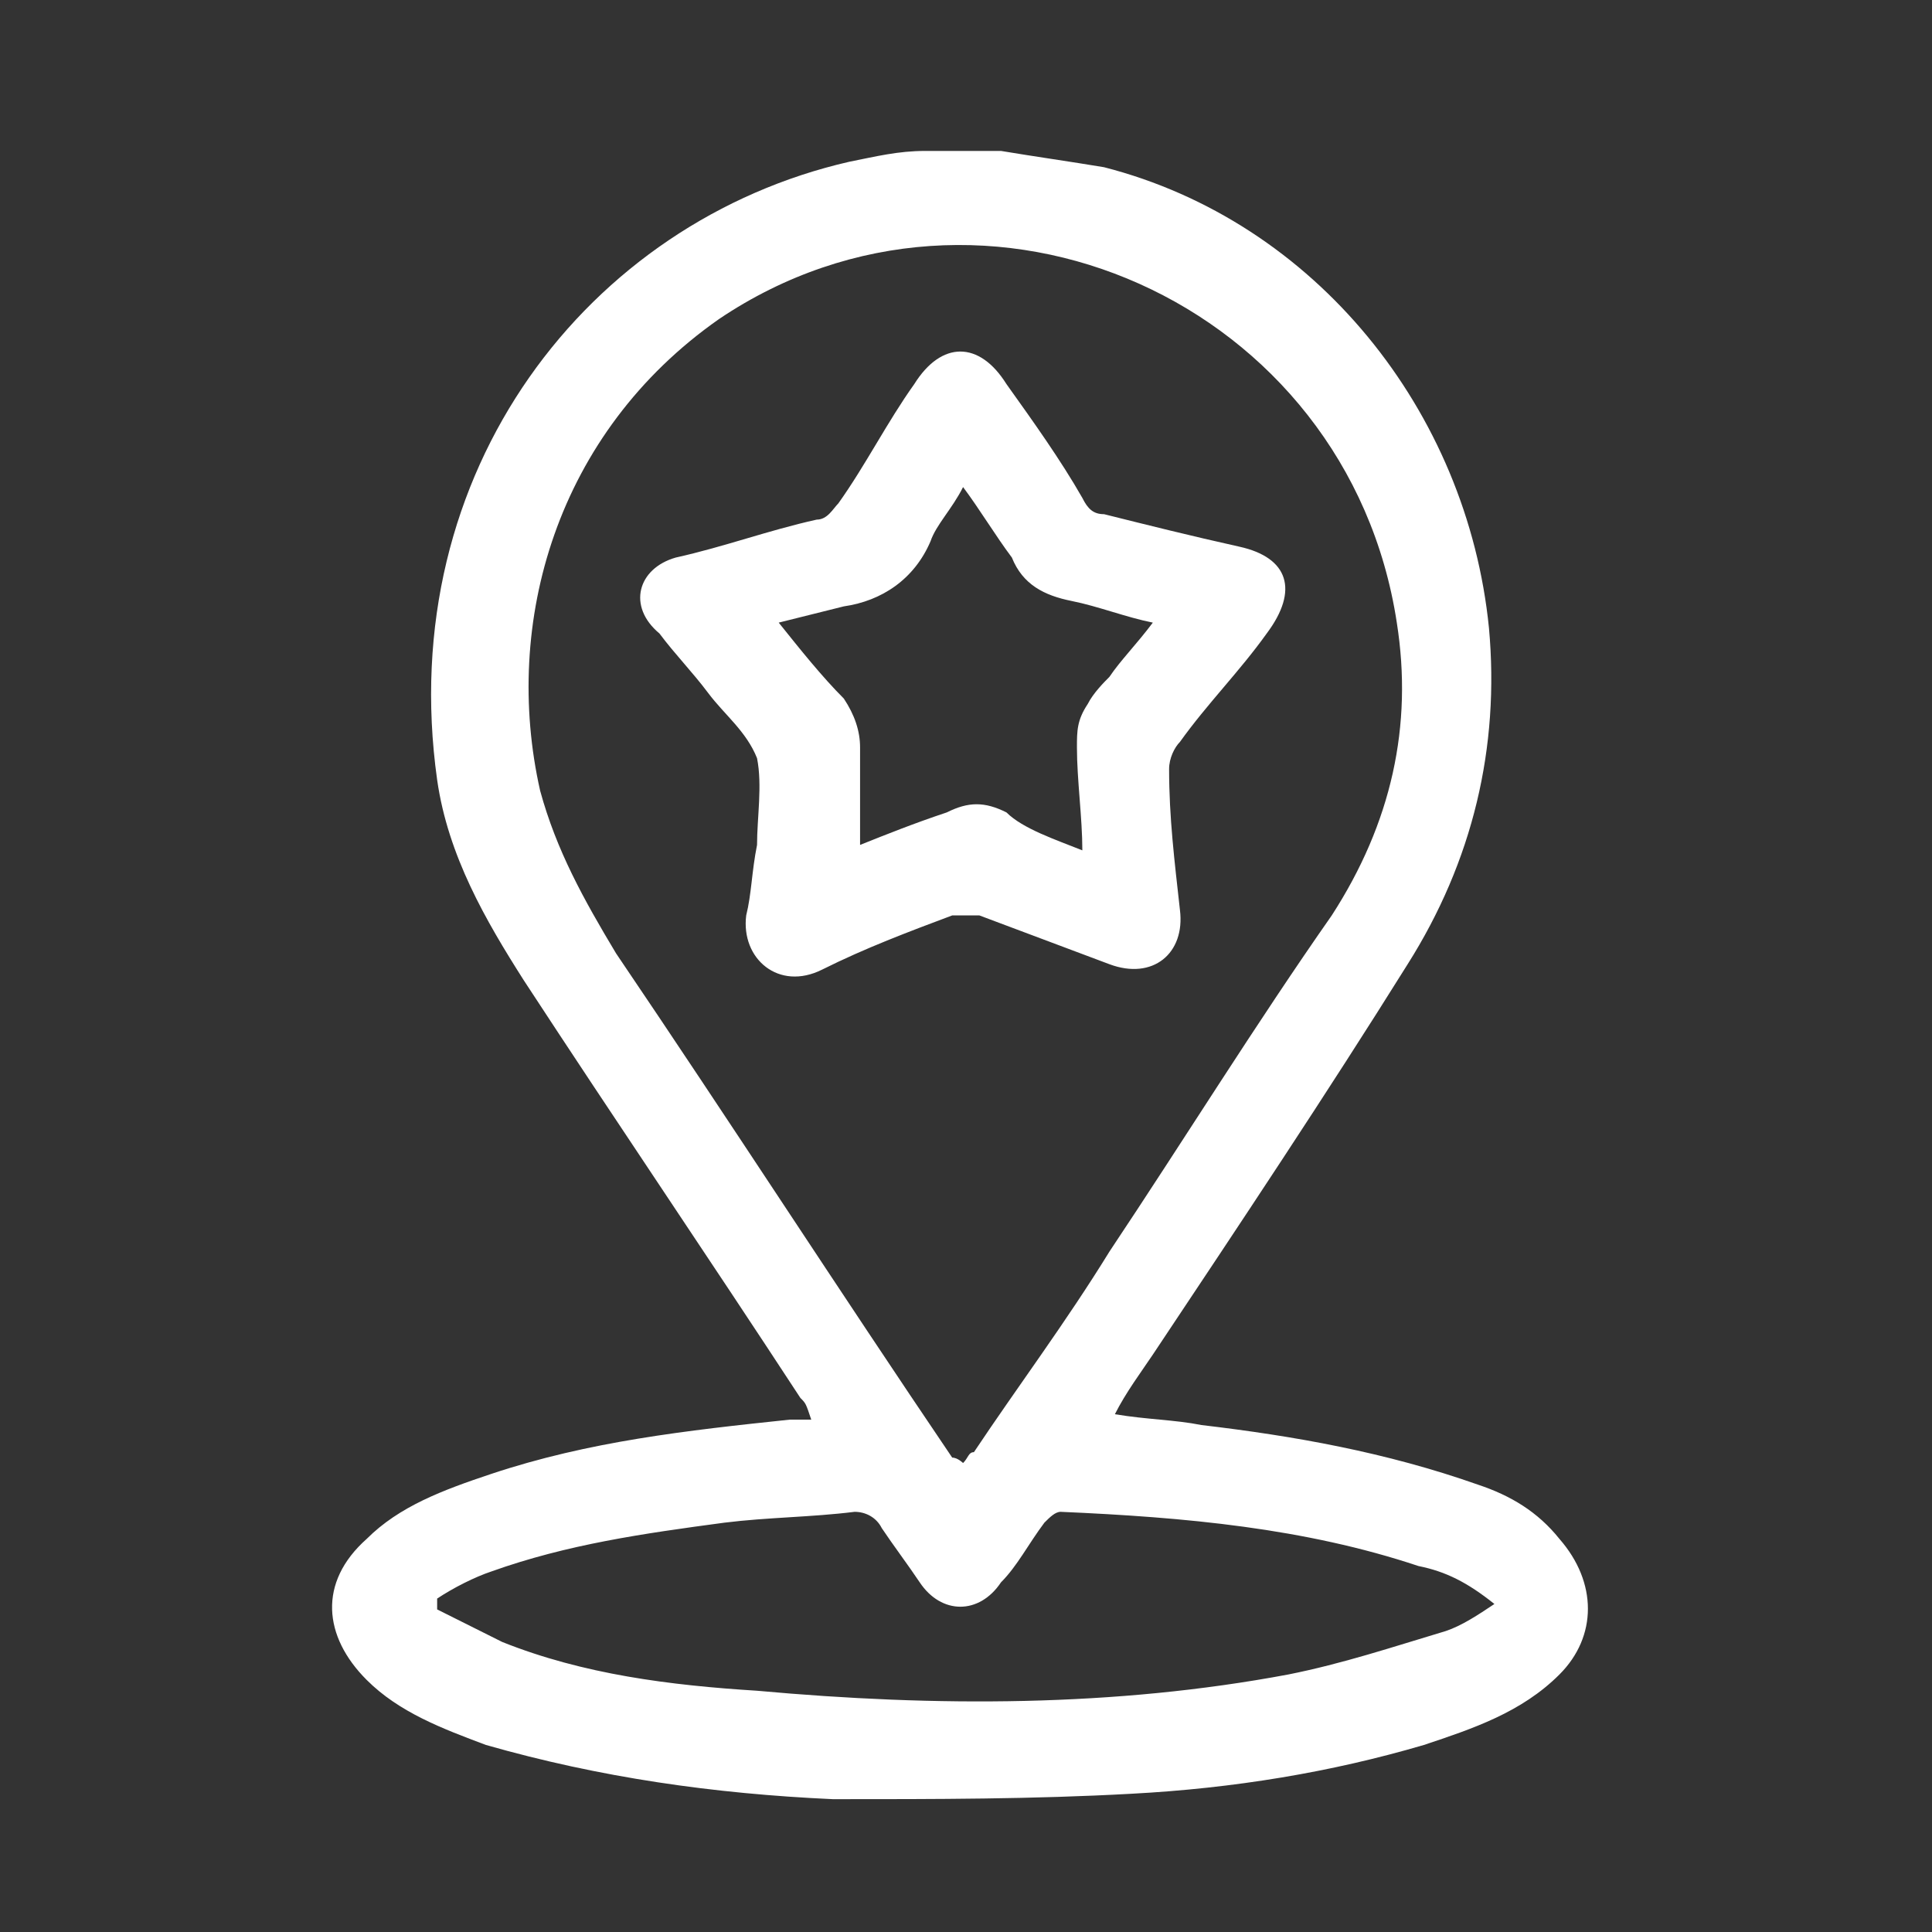<svg width="64" height="64" viewBox="0 0 64 64" fill="none" xmlns="http://www.w3.org/2000/svg">
<rect x="0" y="0" width="64" height="64" fill="#333333" stroke="none"/>
<path d="M33.16 5C34.237 5.18 35.495 5.359 36.572 5.539C43.577 7.335 48.606 13.621 49.324 20.805C49.684 24.757 48.786 28.528 46.63 31.941C43.936 36.251 41.062 40.562 38.189 44.873C37.83 45.411 37.291 46.13 36.932 46.848C38.009 47.028 38.907 47.028 39.805 47.207C42.859 47.567 45.912 48.105 48.965 49.183C50.043 49.542 50.941 50.081 51.659 50.979C52.916 52.416 52.916 54.212 51.659 55.469C50.402 56.727 48.786 57.265 47.169 57.804C44.116 58.702 40.883 59.241 37.47 59.421C34.237 59.6 31.005 59.6 27.592 59.6C23.641 59.421 19.869 58.882 16.097 57.804C14.661 57.265 13.224 56.727 12.146 55.649C10.709 54.212 10.53 52.416 12.146 50.979C13.224 49.901 14.661 49.363 16.277 48.824C19.51 47.746 22.743 47.387 26.155 47.028C26.335 47.028 26.514 47.028 26.694 47.028C26.694 47.028 26.694 47.028 26.874 47.028C26.694 46.489 26.694 46.489 26.514 46.309C23.461 41.64 20.408 37.15 17.355 32.48C16.097 30.504 14.84 28.349 14.481 25.834C13.044 15.597 19.51 7.335 28.131 5.359C29.029 5.18 29.747 5 30.645 5C31.543 5 32.262 5 33.16 5ZM31.903 48.465C32.082 48.285 32.082 48.105 32.262 48.105C33.699 45.95 35.315 43.795 36.752 41.46C39.267 37.688 41.601 33.917 44.116 30.324C46.092 27.271 46.81 24.038 46.271 20.626C44.655 10.029 32.621 4.641 23.82 10.568C18.432 14.339 16.636 20.626 17.893 26.194C18.432 28.169 19.33 29.786 20.408 31.582C24.18 37.15 27.772 42.717 31.543 48.285C31.723 48.285 31.903 48.465 31.903 48.465ZM14.481 52.955C14.481 53.134 14.481 53.134 14.481 53.314C15.199 53.673 15.918 54.032 16.636 54.392C19.33 55.469 22.204 55.828 25.078 56.008C31.005 56.547 36.932 56.547 42.679 55.469C44.475 55.11 46.092 54.571 47.888 54.032C48.426 53.853 48.965 53.494 49.504 53.134C48.606 52.416 47.888 52.057 46.989 51.877C43.218 50.62 39.267 50.261 35.136 50.081C34.956 50.081 34.776 50.261 34.597 50.44C34.058 51.159 33.699 51.877 33.16 52.416C32.441 53.494 31.184 53.494 30.466 52.416C30.107 51.877 29.568 51.159 29.209 50.62C29.029 50.261 28.67 50.081 28.311 50.081C26.874 50.261 25.437 50.261 24 50.44C21.306 50.8 18.791 51.159 16.277 52.057C15.738 52.236 15.02 52.596 14.481 52.955Z" fill="white"/>
<path d="M25.078 27.989C25.078 27.091 25.258 26.014 25.078 25.116C24.719 24.217 24 23.679 23.462 22.96C22.923 22.242 22.384 21.703 21.845 20.985C20.767 20.087 21.127 18.829 22.384 18.47C24 18.111 25.437 17.572 27.054 17.213C27.413 17.213 27.593 16.854 27.772 16.674C28.67 15.417 29.389 13.98 30.287 12.723C31.185 11.286 32.442 11.286 33.34 12.723C34.238 13.98 35.136 15.237 35.854 16.494C36.034 16.854 36.214 17.033 36.573 17.033C38.01 17.392 39.447 17.752 41.063 18.111C42.679 18.47 43.039 19.548 41.961 20.985C41.063 22.242 39.985 23.319 39.087 24.577C38.908 24.756 38.728 25.116 38.728 25.475C38.728 27.091 38.908 28.528 39.087 30.144C39.267 31.581 38.189 32.479 36.752 31.941C35.316 31.402 33.879 30.863 32.442 30.324C32.262 30.324 31.903 30.324 31.544 30.324C30.107 30.863 28.67 31.402 27.233 32.12C25.796 32.839 24.539 31.761 24.719 30.324C24.898 29.606 24.898 28.887 25.078 27.989C24.898 27.989 24.898 27.989 25.078 27.989ZM35.854 28.169C35.854 27.091 35.675 25.834 35.675 24.756C35.675 24.217 35.675 23.858 36.034 23.319C36.214 22.96 36.573 22.601 36.752 22.421C37.112 21.883 37.65 21.344 38.189 20.625C37.291 20.446 36.393 20.087 35.495 19.907C34.597 19.727 33.879 19.368 33.52 18.47C32.981 17.752 32.442 16.854 31.903 16.135C31.544 16.854 31.005 17.392 30.825 17.931C30.287 19.189 29.209 19.907 27.952 20.087C27.233 20.266 26.515 20.446 25.796 20.625C26.515 21.523 27.233 22.421 27.952 23.14C28.311 23.679 28.491 24.217 28.491 24.756C28.491 25.834 28.491 26.912 28.491 27.989C29.389 27.63 30.287 27.271 31.364 26.912C32.083 26.552 32.621 26.552 33.34 26.912C33.879 27.45 34.956 27.81 35.854 28.169Z" fill="white"/>
</svg>
